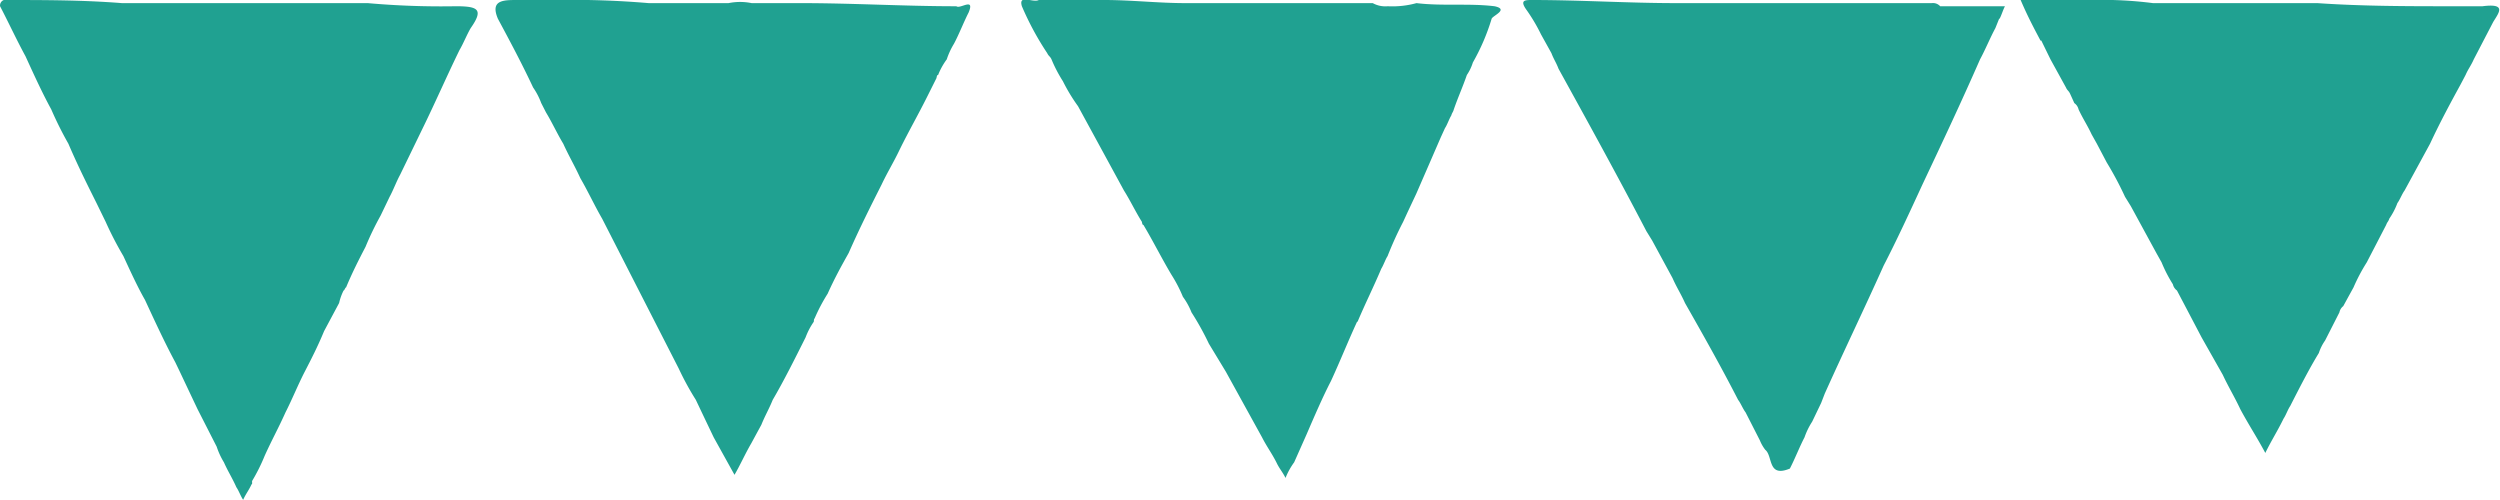 <svg xmlns="http://www.w3.org/2000/svg" width="80.031" height="16" viewBox="0 0 80.031 16">
  <defs>
    <style>
      .cls-1 {
        fill: #20a191;
        fill-rule: evenodd;
      }
    </style>
  </defs>
  <path id="deco__medical06.svg" class="cls-1" d="M970.815,13248.7l-0.624,1.2c-0.087.2-.174,0.3-0.262,0.5-0.052.1-.105,0.2-0.158,0.3-0.327.6-.653,1.2-0.979,1.9q-0.408.75-.817,1.5c-0.076.1-.152,0.3-0.228,0.4a2.272,2.272,0,0,1-.26.5c-0.032.1-.064,0.1-0.1,0.2q-0.31.6-.622,1.2a5.817,5.817,0,0,0-.423.8q-0.165.3-.329,0.6a0.336,0.336,0,0,0-.123.2l-0.458.9a1.487,1.487,0,0,0-.2.4c-0.306.5-.612,1.1-0.918,1.7-0.071.1-.141,0.3-0.211,0.4h0c-0.195.4-.39,0.7-0.585,1.1-0.266-.5-0.532-0.9-0.8-1.4-0.187-.4-0.374-0.7-0.561-1.1l-0.679-1.2q-0.393-.75-0.788-1.5a0.34,0.34,0,0,1-.131-0.2,4.488,4.488,0,0,1-.361-0.7l-0.168-.3-0.817-1.5-0.186-.3a10.789,10.789,0,0,0-.586-1.1q-0.158-.3-0.316-0.6l-0.168-.3c-0.14-.3-0.279-0.5-0.418-0.8a0.336,0.336,0,0,0-.135-0.2c-0.045-.1-0.09-0.2-0.136-0.3s-0.088-.1-0.132-0.2l-0.495-.9q-0.147-.3-0.293-0.6h-0.026c-0.212-.4-0.424-0.8-0.636-1.3h2.282a12.8,12.8,0,0,1,1.954.1h5.263c1.458,0.1,2.917.1,4.375,0.1h0.909C971.25,13248.1,971,13248.4,970.815,13248.7Zm-15.818-.1-0.12.3c-0.163.3-.327,0.7-0.491,1-0.614,1.4-1.227,2.7-1.841,4-0.415.9-.829,1.8-1.244,2.6-0.628,1.4-1.257,2.7-1.886,4.1l-0.116.3-0.288.6h0a2.281,2.281,0,0,0-.244.5c-0.157.3-.313,0.7-0.469,1-0.72.3-.538-0.4-0.787-0.6a1.246,1.246,0,0,1-.172-0.3l-0.459-.9c-0.08-.1-0.159-0.3-0.239-0.4-0.565-1.1-1.131-2.1-1.7-3.1-0.134-.3-0.268-0.5-0.4-0.8l-0.651-1.2-0.185-.3c-0.938-1.8-1.876-3.5-2.813-5.2-0.076-.2-0.152-0.3-0.228-0.5l-0.333-.6a5.539,5.539,0,0,0-.476-0.8c-0.209-.3-0.027-0.3.193-0.3,1.538,0,3.076.1,4.614,0.1h8.177a0.311,0.311,0,0,1,.271.1h2.074c-0.058.1-.115,0.3-0.173,0.4H955Zm-16.847,1.4a1.49,1.49,0,0,1-.192.4c-0.139.4-.278,0.7-0.417,1.1-0.027.1-.055,0.1-0.083,0.2-0.065.1-.131,0.3-0.2,0.4l-0.137.3q-0.39.9-.782,1.8l-0.282.6-0.138.3a11.49,11.49,0,0,0-.5,1.1c-0.067.1-.135,0.3-0.2,0.4-0.253.6-.507,1.1-0.76,1.7h-0.016c-0.279.6-.558,1.3-0.837,1.9-0.259.5-.518,1.1-0.777,1.7l-0.4.9a2.229,2.229,0,0,0-.276.5c-0.1-.2-0.2-0.3-0.293-0.5-0.153-.3-0.306-0.5-0.459-0.8l-1.158-2.1-0.545-.9a8.964,8.964,0,0,0-.555-1,2.229,2.229,0,0,0-.276-0.5,4.479,4.479,0,0,0-.363-0.7c-0.3-.5-0.6-1.1-0.9-1.6-0.017,0-.033,0-0.05-0.1-0.191-.3-0.382-0.7-0.573-1q-0.735-1.35-1.471-2.7a5.707,5.707,0,0,1-.484-0.8,4.47,4.47,0,0,1-.365-0.7c-0.046-.1-0.092-0.1-0.138-0.2a9.265,9.265,0,0,1-.81-1.5c-0.121-.4.357-0.1,0.541-0.2h2.1c0.864,0,1.728.1,2.591,0.1h6a0.827,0.827,0,0,0,.477.1,2.905,2.905,0,0,0,.923-0.1c0.836,0.1,1.683,0,2.5.1,0.471,0.1-.059.3-0.094,0.4A6.756,6.756,0,0,1,938.15,13250Zm-16.611-.6a2.382,2.382,0,0,0-.231.5,2.188,2.188,0,0,0-.277.5c-0.018,0-.035,0-0.052.1q-0.15.3-.3,0.6c-0.3.6-.589,1.1-0.884,1.7-0.19.4-.379,0.7-0.569,1.1-0.353.7-.706,1.4-1.059,2.2-0.224.4-.447,0.8-0.671,1.3a5.719,5.719,0,0,0-.421.8c-0.008,0-.016,0-0.024.1a2.266,2.266,0,0,0-.262.5c-0.351.7-.7,1.4-1.052,2-0.122.3-.244,0.5-0.365,0.8q-0.164.3-.326,0.6c-0.178.3-.356,0.7-0.533,1l-0.666-1.2q-0.287-.6-0.572-1.2a9.008,9.008,0,0,1-.546-1q-1.227-2.4-2.453-4.8c-0.233-.4-0.466-0.9-0.7-1.3-0.182-.4-0.364-0.7-0.545-1.1-0.184-.3-0.368-0.7-0.552-1l-0.153-.3a2.229,2.229,0,0,0-.26-0.5c-0.376-.8-0.751-1.5-1.127-2.2-0.254-.6.174-0.6,0.622-0.6h1.262a28.92,28.92,0,0,1,2.942.1h2.557a1.844,1.844,0,0,1,.74,0h1.582c1.657,0,3.315.1,4.972,0.1,0.117,0.1.6-.3,0.392,0.2C921.854,13248.7,921.7,13249.1,921.539,13249.4Zm-15.828.2c-0.392.8-.784,1.7-1.177,2.5q-0.364.75-.728,1.5c-0.111.2-.222,0.5-0.333,0.7l-0.288.6a9.425,9.425,0,0,0-.483,1c-0.207.4-.415,0.8-0.623,1.3-0.026,0-.053.1-0.08,0.1a1.7,1.7,0,0,0-.143.4q-0.241.45-.481,0.9c-0.207.5-.413,0.9-0.62,1.3s-0.41.9-.615,1.3c-0.223.5-.447,0.9-0.671,1.4a5.839,5.839,0,0,1-.4.8c0.006,0.1,0,.1-0.014.1-0.091.2-.181,0.3-0.271,0.5-0.072-.1-0.144-0.3-0.216-0.4-0.133-.3-0.266-0.5-0.4-0.8a2.382,2.382,0,0,1-.231-0.5l-0.612-1.2q-0.285-.6-0.568-1.2l-0.144-.3c-0.324-.6-0.648-1.3-0.972-2-0.23-.4-0.46-0.9-0.69-1.4a11.1,11.1,0,0,1-.569-1.1l-0.293-.6c-0.3-.6-0.6-1.2-0.9-1.9a11.257,11.257,0,0,1-.549-1.1c-0.275-.5-0.55-1.1-0.824-1.7-0.274-.5-0.552-1.1-0.814-1.6a0.189,0.189,0,0,1,.12-0.2c1.261,0,2.521,0,3.781.1h7.869a26.633,26.633,0,0,0,2.822.1c0.714,0,.895.1,0.474,0.7C905.949,13249.1,905.83,13249.4,905.711,13249.6Z" transform="translate(-891 -13248)"/>
</svg>
